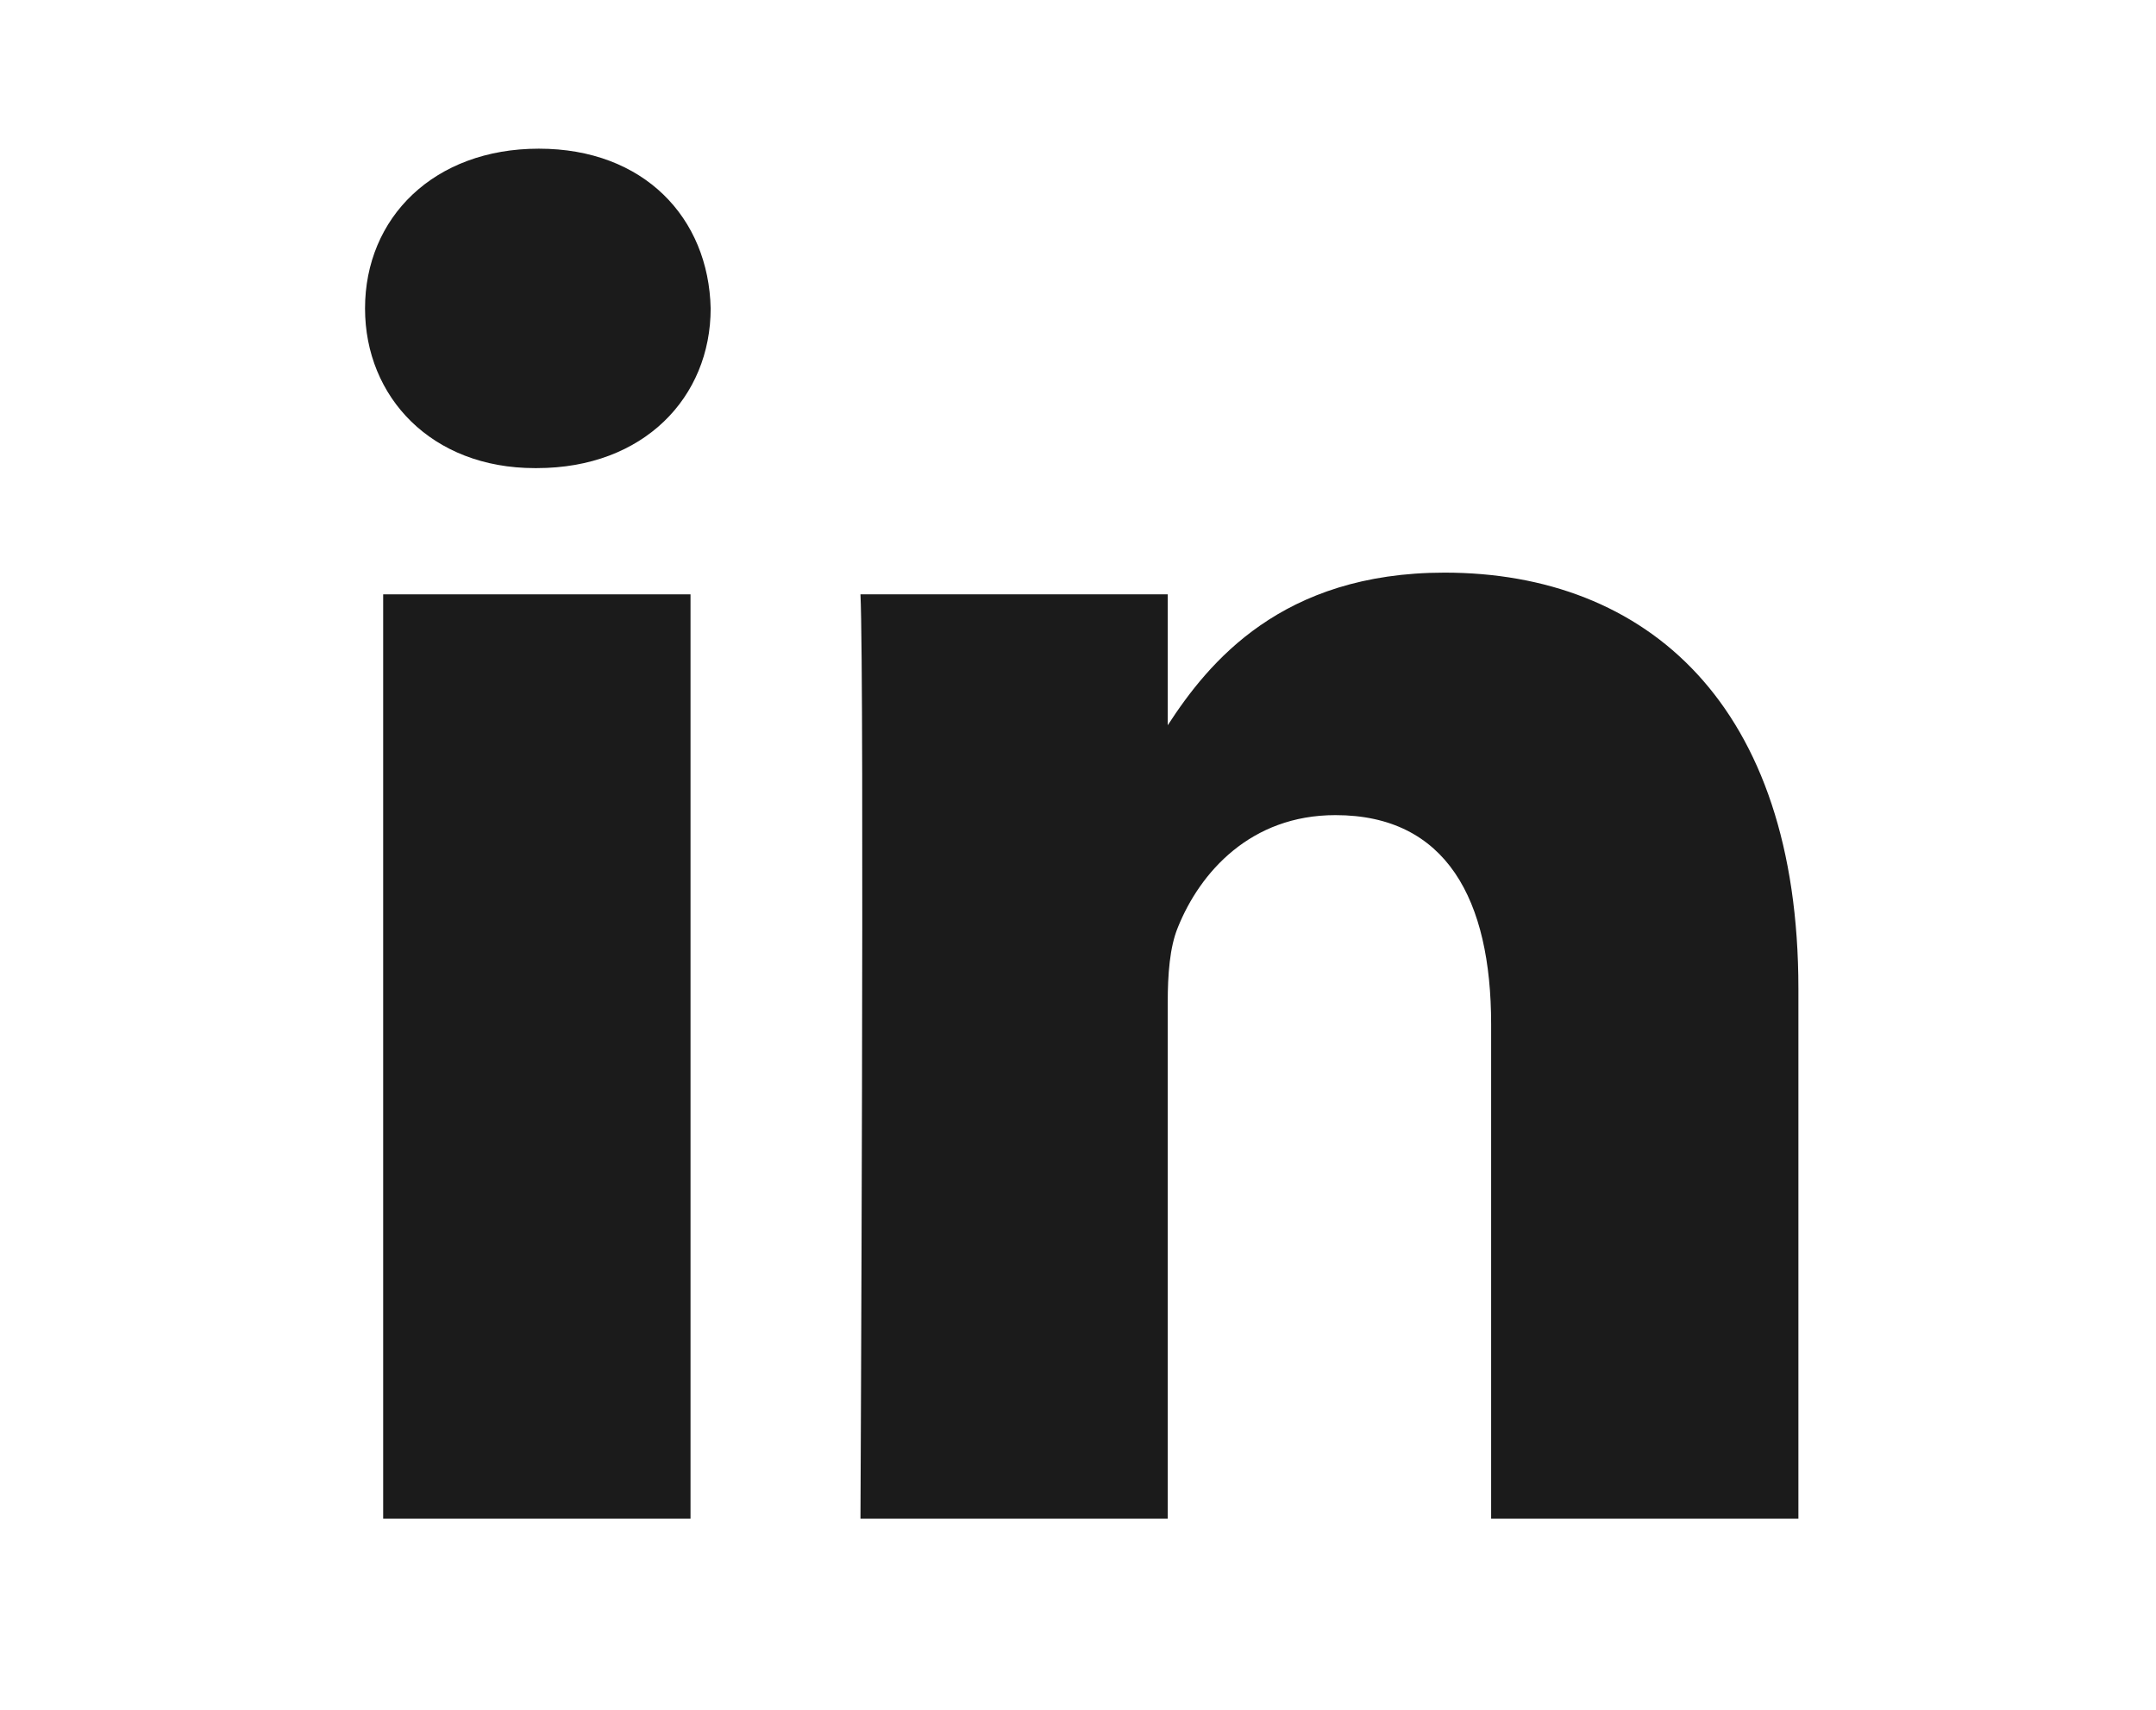 <svg width="29" height="23" viewBox="0 0 29 23" fill="none" xmlns="http://www.w3.org/2000/svg">
<path d="M9.288 7.995H5.154V20.429H9.288V7.995Z" fill="#1B1B1B"/>
<path d="M7.248 2C5.834 2 4.91 2.93 4.91 4.149C4.91 5.342 5.806 6.297 7.194 6.297H7.22C8.662 6.297 9.559 5.342 9.559 4.149C9.532 2.93 8.662 2 7.248 2Z" fill="#1B1B1B"/>
<path d="M19.431 7.703C17.239 7.703 16.257 8.909 15.707 9.756V7.995H11.574C11.629 9.162 11.574 20.429 11.574 20.429H15.707V13.485C15.707 13.114 15.733 12.742 15.843 12.476C16.141 11.734 16.822 10.965 17.963 10.965C19.458 10.965 20.057 12.106 20.057 13.777V20.429H24.19V13.299C24.19 9.48 22.151 7.703 19.431 7.703Z" fill="#1B1B1B"/>
</svg>
